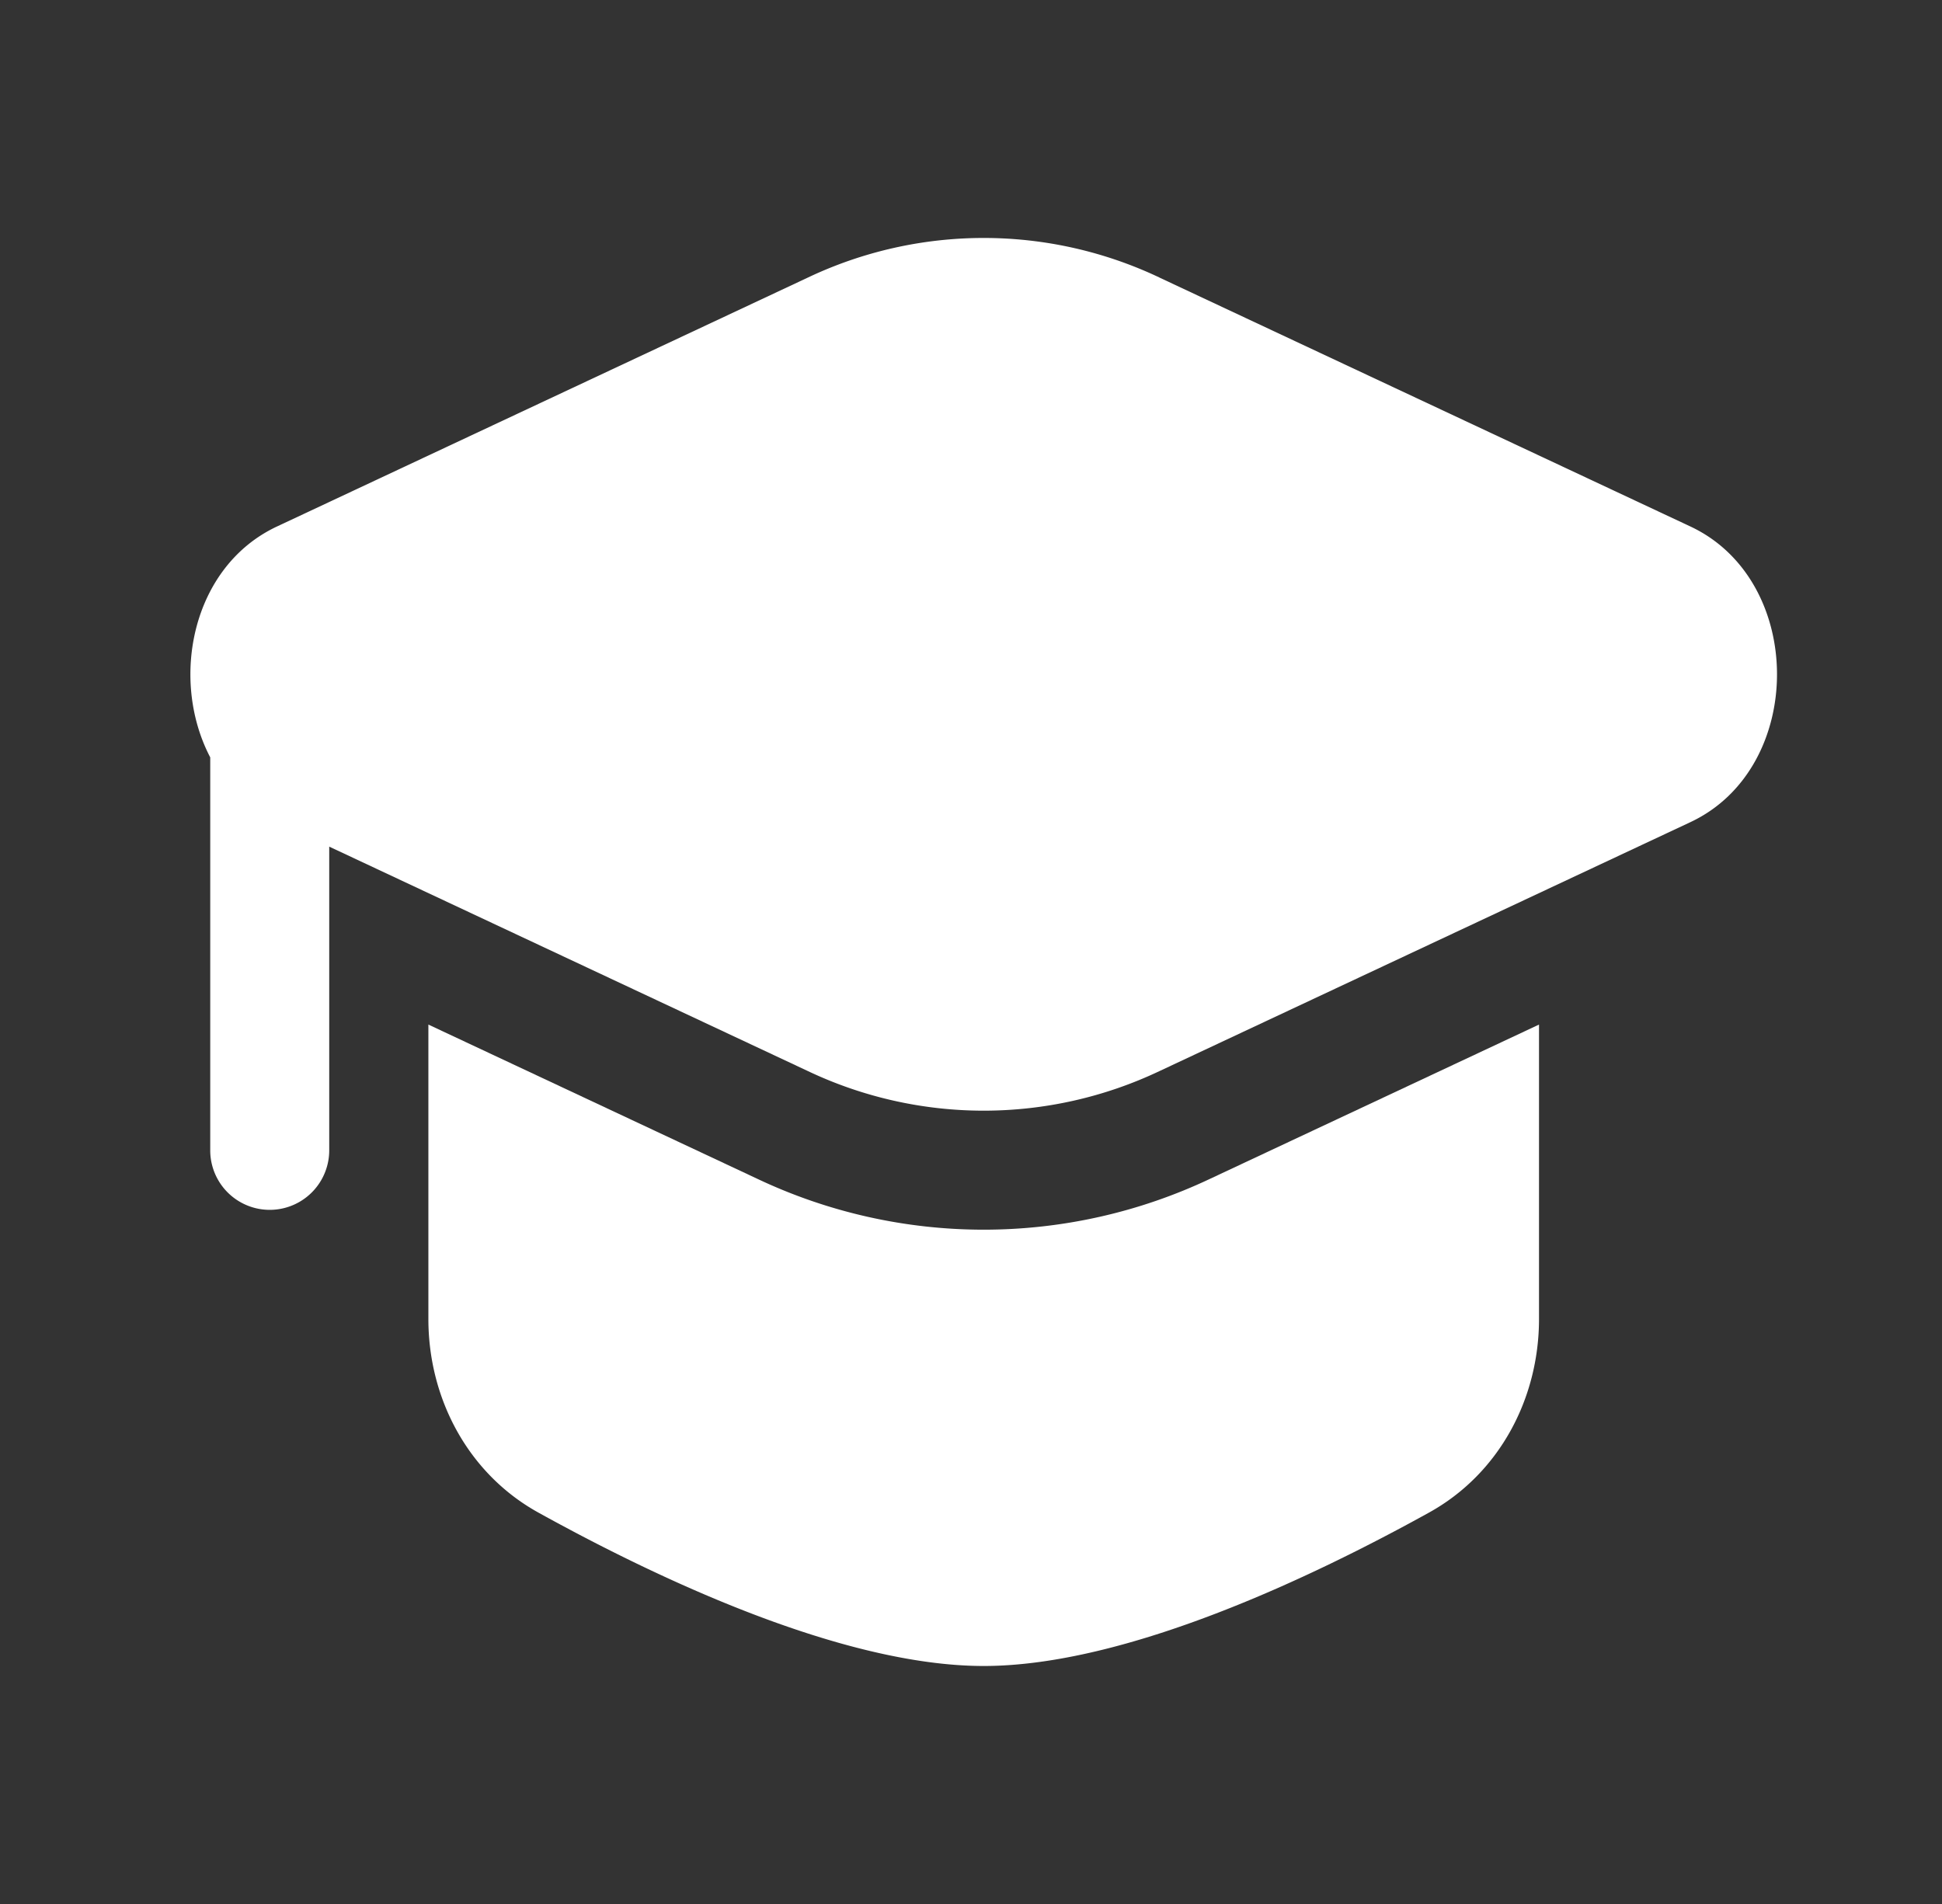 <svg xmlns="http://www.w3.org/2000/svg" width="51" height="50" fill="none"><rect width="100%" height="100%" fill="#333333" stroke="none"/><path fill="#fff" d="M30.453 7.29a10.77 10.77 0 0 0-9.239 0l-13.94 6.536c-2.241 1.051-2.826 4.015-1.753 6.063v10.32a1.562 1.562 0 1 0 3.125 0v-7.976l12.568 5.893a10.77 10.77 0 0 0 9.239 0l13.94-6.536c3.032-1.421 3.032-6.342 0-7.764l-13.94-6.535Z"/><path fill="#fff" d="M11.25 26.906v7.73c0 2.1 1.049 4.066 2.886 5.084 3.06 1.694 7.956 4.03 11.697 4.03 3.742 0 8.639-2.336 11.698-4.03 1.837-1.017 2.886-2.984 2.886-5.084v-7.73l-8.638 4.05a13.894 13.894 0 0 1-11.891 0l-8.638-4.05Z"/></svg>